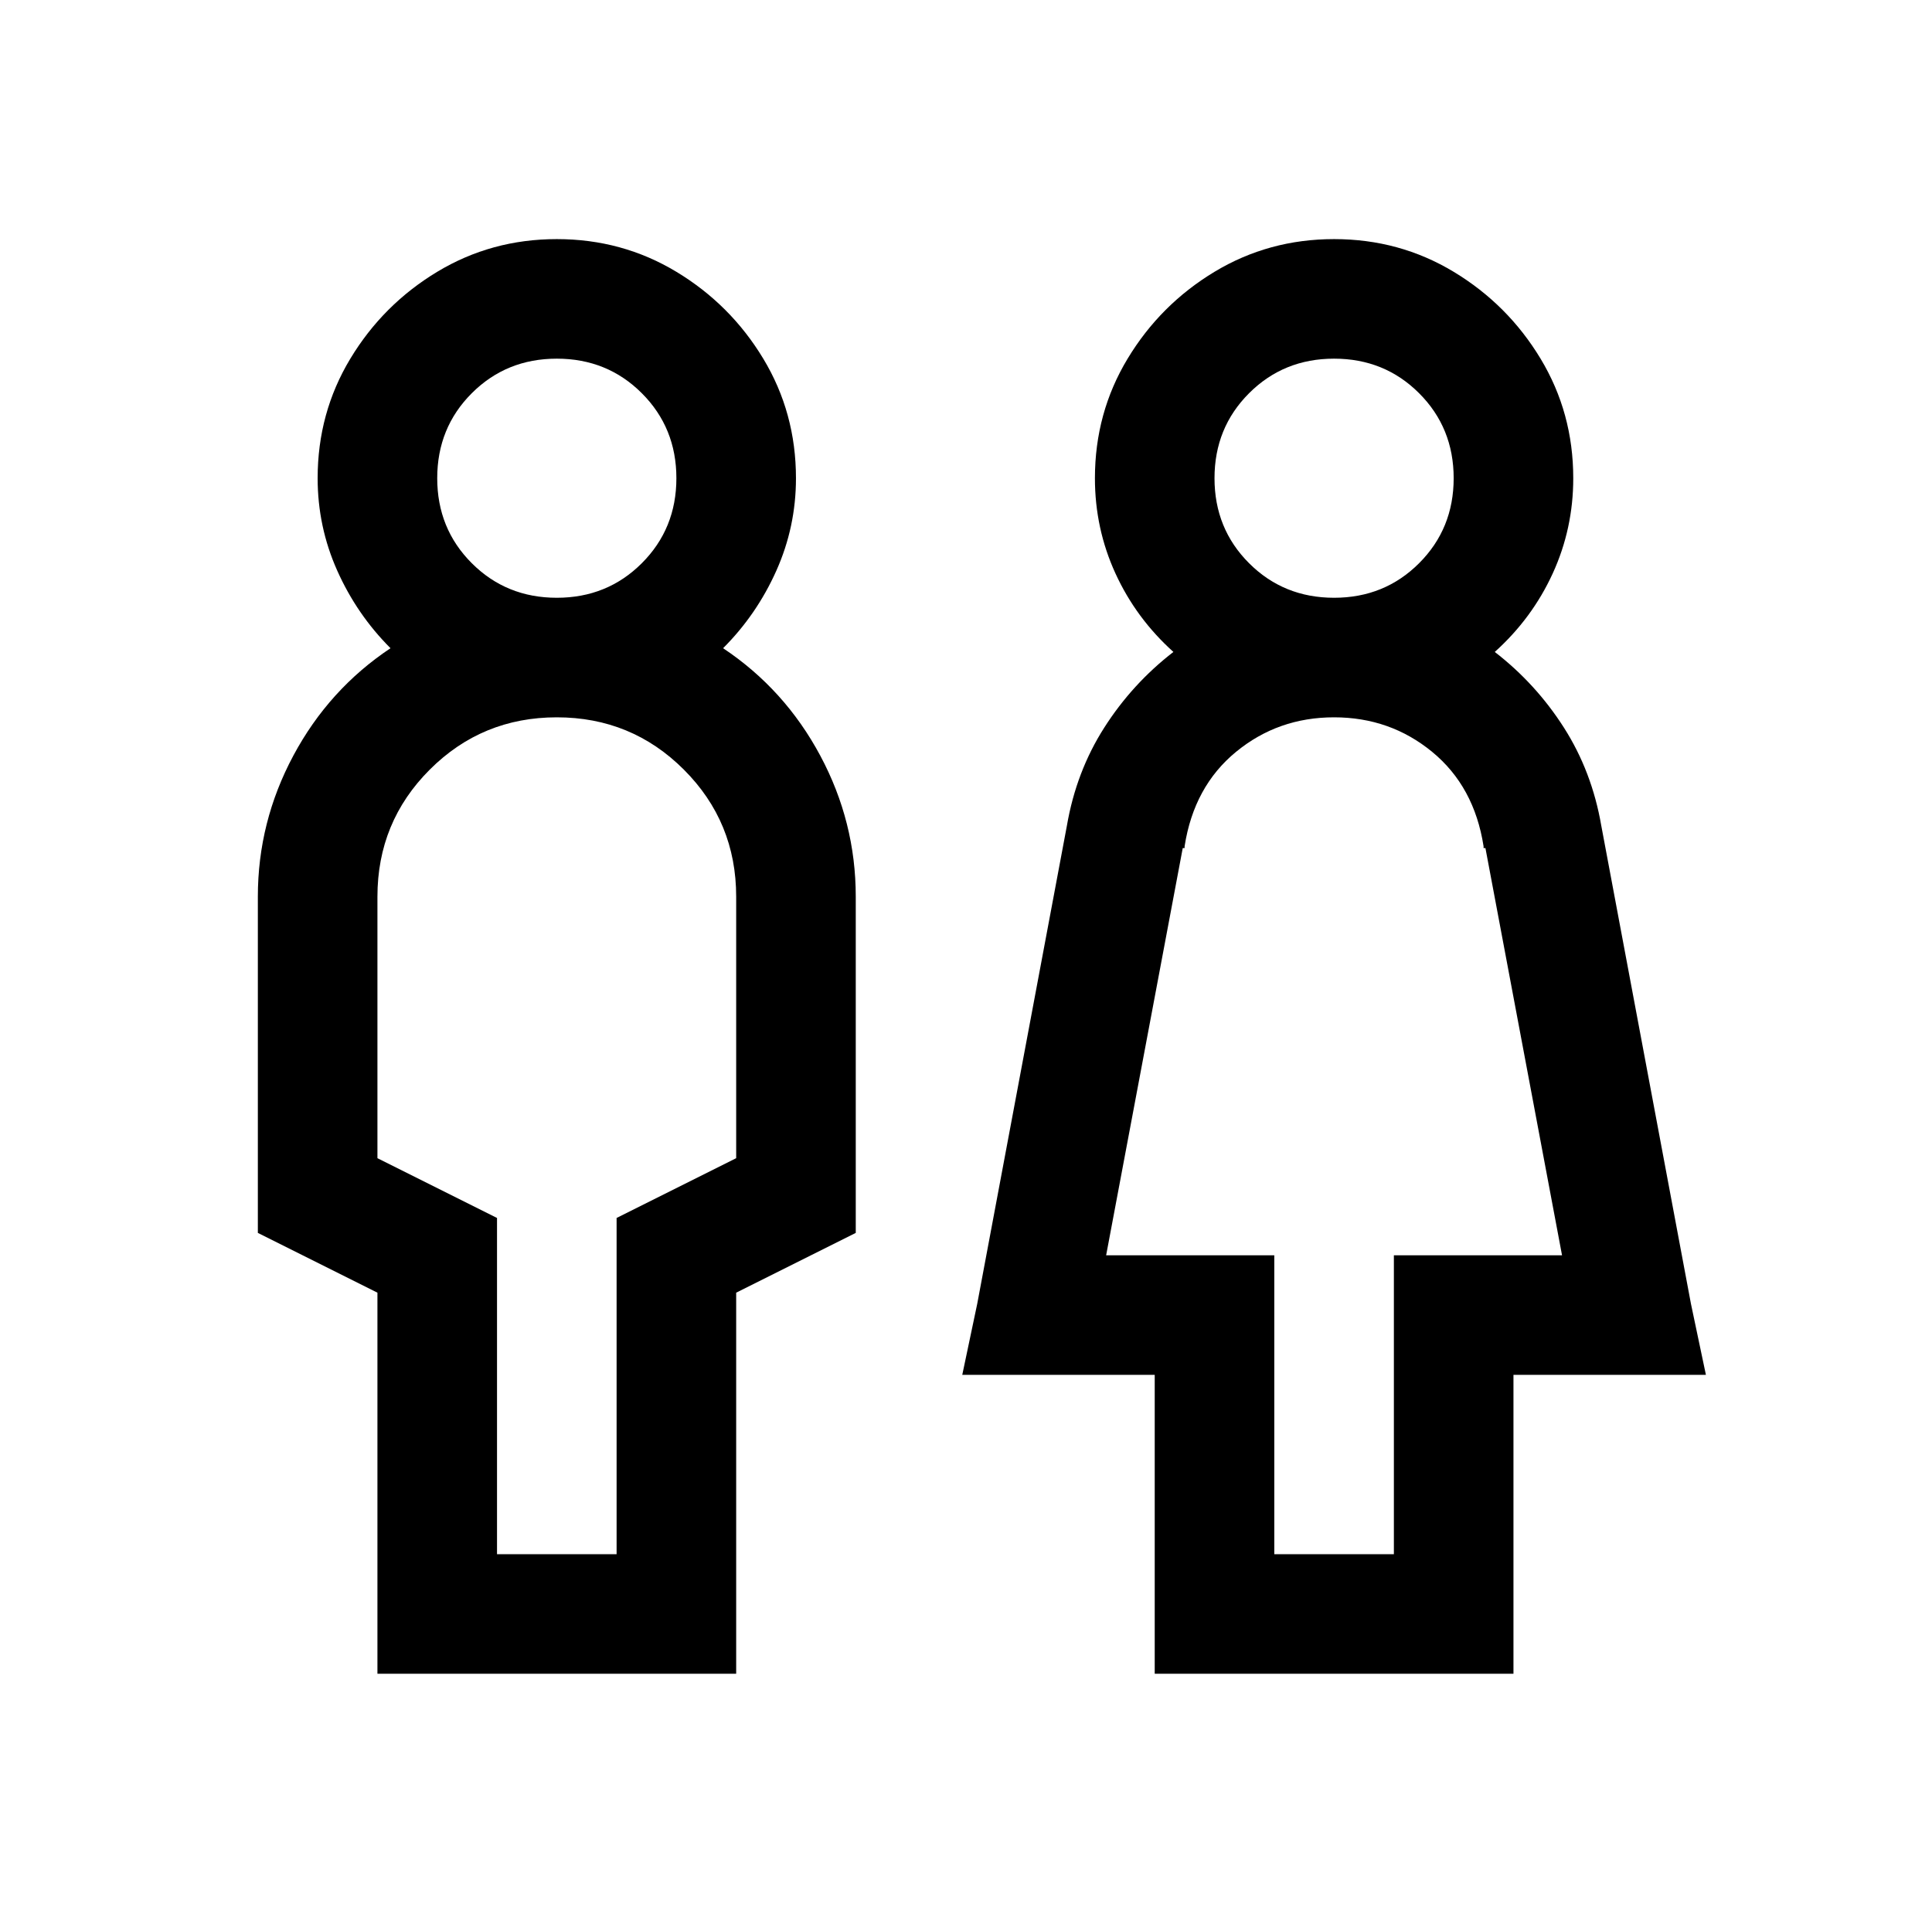 <?xml version="1.0" standalone="no"?>
<!DOCTYPE svg PUBLIC "-//W3C//DTD SVG 1.1//EN" "http://www.w3.org/Graphics/SVG/1.1/DTD/svg11.dtd" >
<svg xmlns="http://www.w3.org/2000/svg" xmlns:xlink="http://www.w3.org/1999/xlink" version="1.1" viewBox="-10 0 1034 1024">
   <path fill="currentColor"
d="M288 128q-35 0 -64 17.5t-46.5 46.5t-17.5 64q0 26 10.5 49.5t28.5 41.5q-33 22 -52 57.5t-19 75.5v180l64 32v204h192v-204l64 -32v-180q0 -40 -19 -75.5t-52 -57.5q18 -18 28.5 -41.5t10.5 -49.5q0 -35 -17.5 -64t-46.5 -46.5t-64 -17.5zM704 128q-35 0 -64 17.5
t-46.5 46.5t-17.5 64q0 27 11 51t31 42q-22 17 -37 40.5t-20 52.5l-48 256l-8 38h103v160h192v-160h103l-8 -38l-48 -256q-5 -29 -20 -52.5t-37 -40.5q20 -18 31 -42t11 -51q0 -35 -17.5 -64t-46.5 -46.5t-64 -17.5zM288 192q27 0 45.5 18.5t18.5 45.5t-18.5 45.5
t-45.5 18.5t-45.5 -18.5t-18.5 -45.5t18.5 -45.5t45.5 -18.5zM704 192q27 0 45.5 18.5t18.5 45.5t-18.5 45.5t-45.5 18.5t-45.5 -18.5t-18.5 -45.5t18.5 -45.5t45.5 -18.5zM288 384q40 0 68 28t28 68v140l-64 32v180h-64v-180l-64 -32v-140q0 -40 28 -68t68 -28zM704 384
q30 0 52.5 18.5t27.5 50.5v1h1l41 218h-90v160h-64v-160h-90l41 -218h1v-1q5 -32 27.5 -50.5t52.5 -18.5z" />
</svg>
